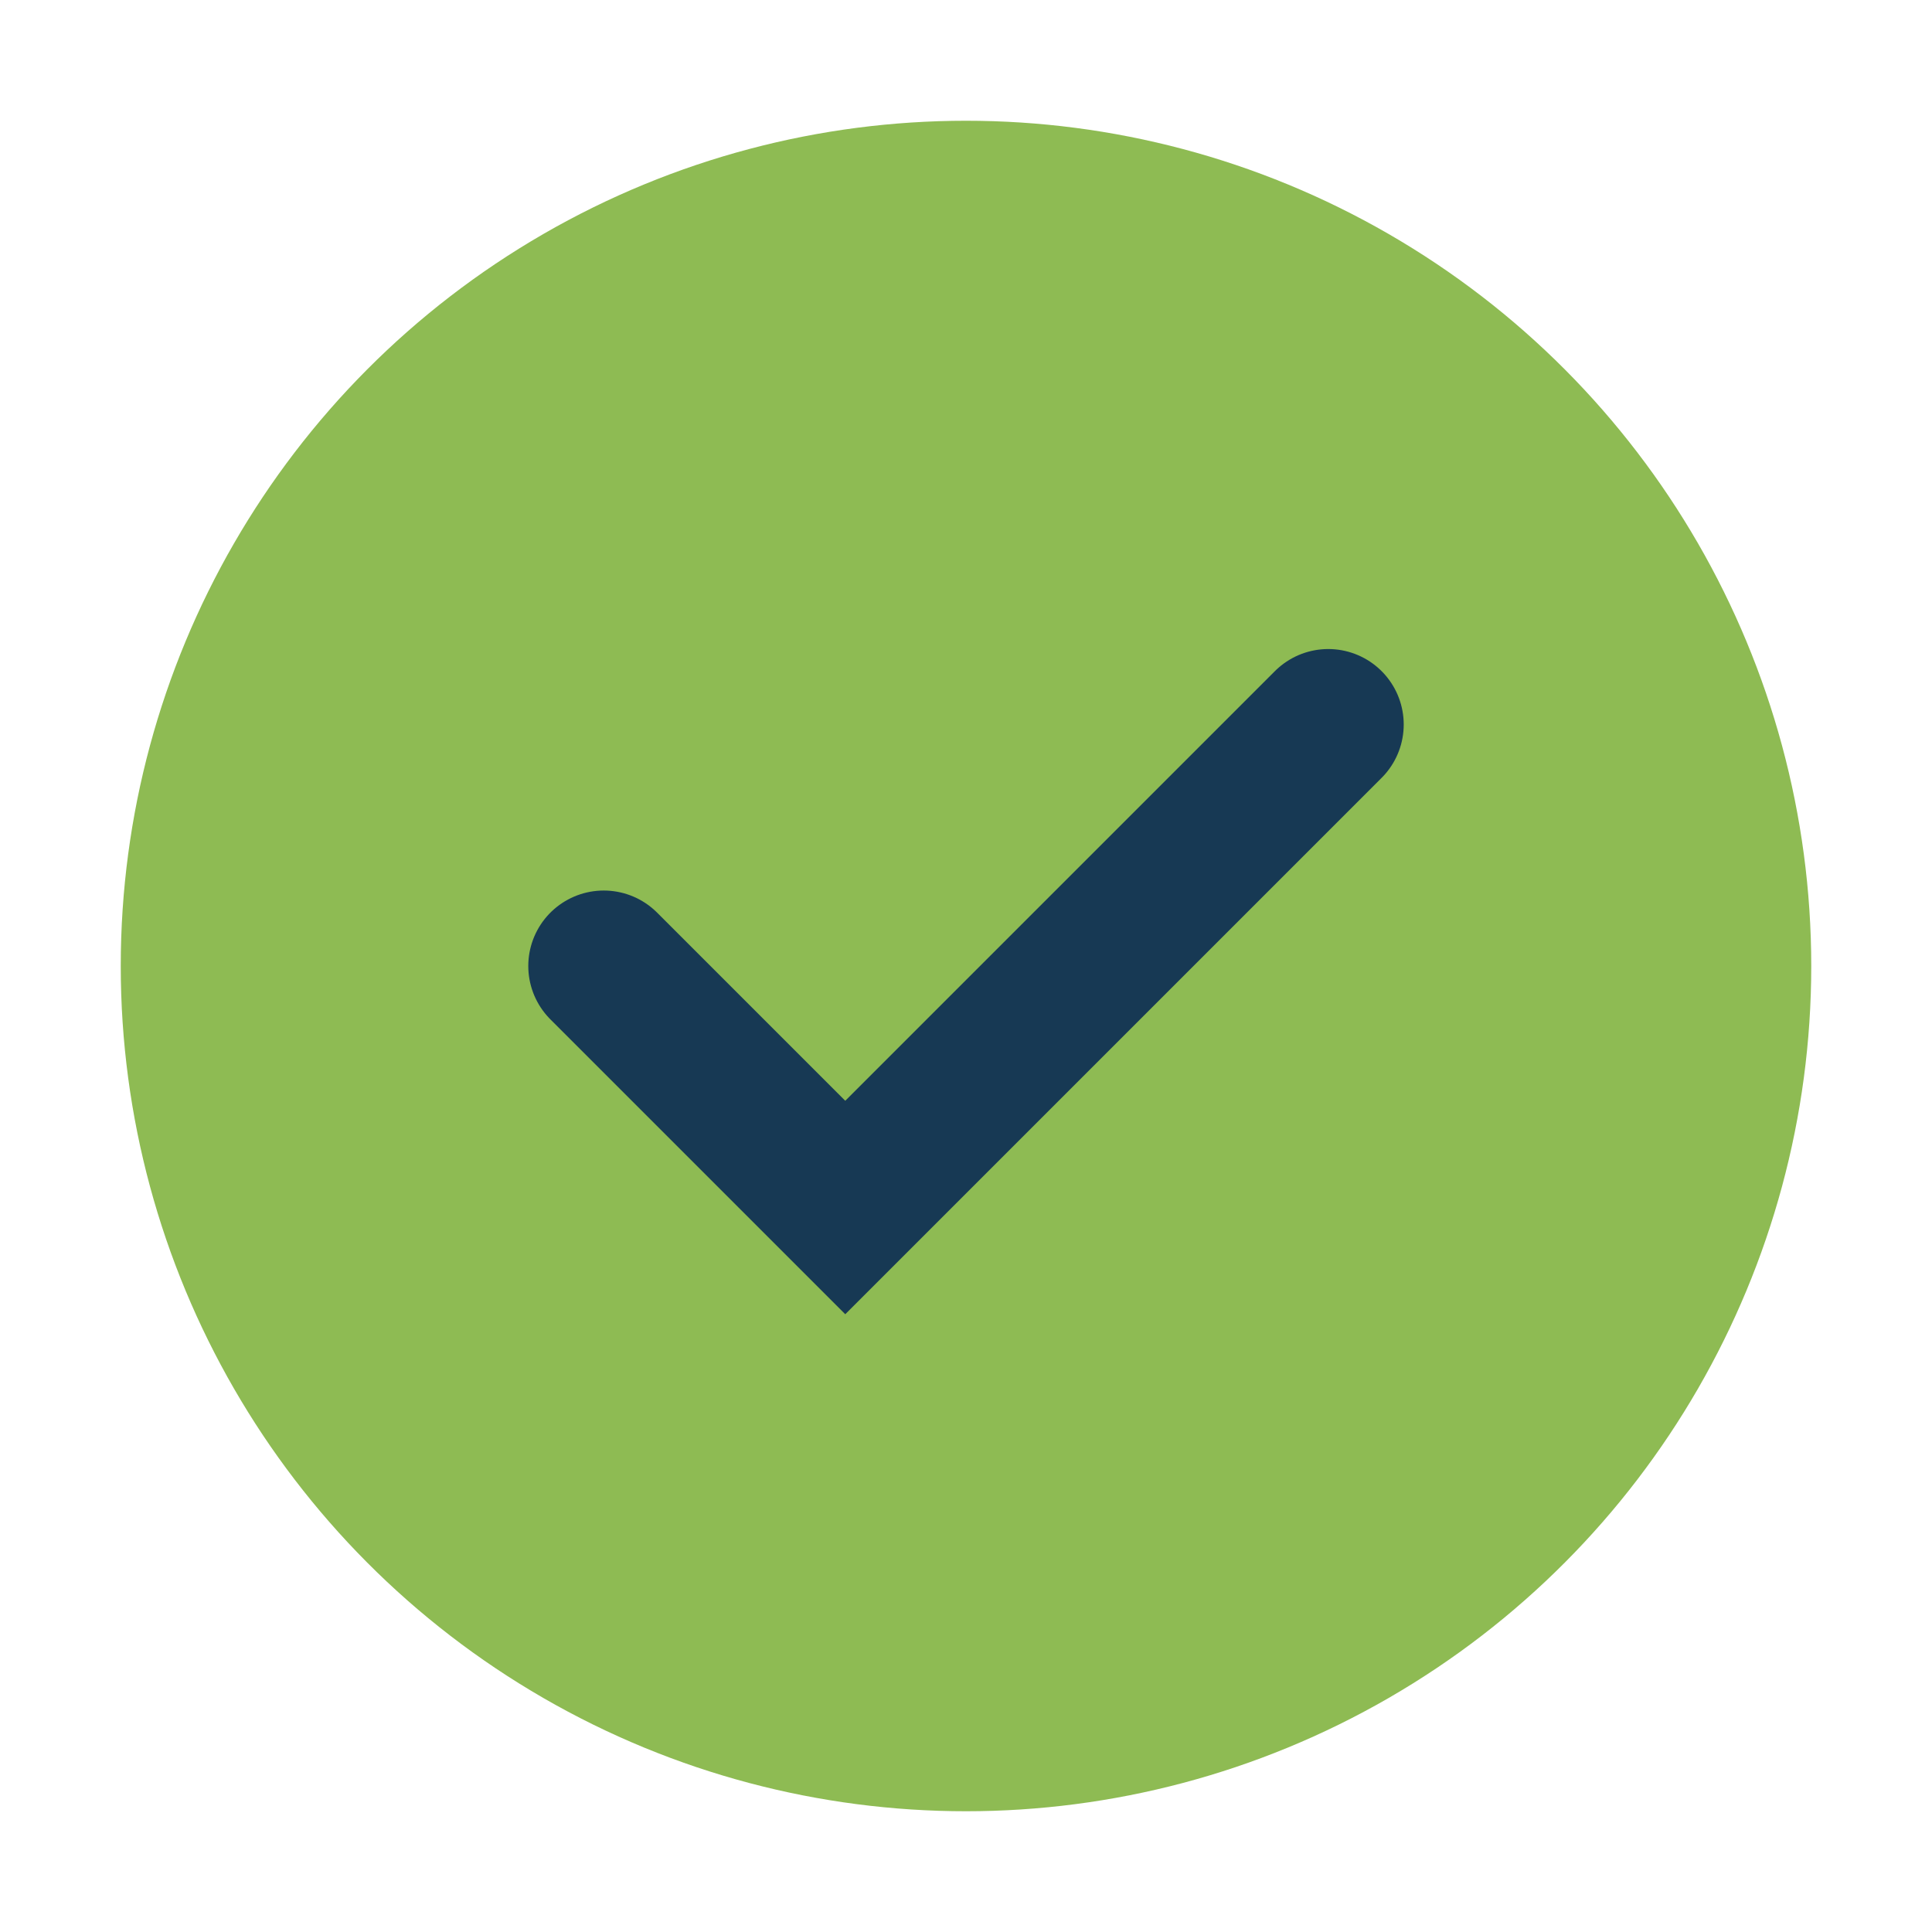<?xml version="1.0" encoding="UTF-8"?>
<svg xmlns="http://www.w3.org/2000/svg" width="32" height="32" viewBox="0 0 32 32"><circle cx="16" cy="16" r="14" fill="#8EBB53"/><path d="M10 16l4 4 8-8" fill="none" stroke="#173954" stroke-width="2.5" stroke-linecap="round"/></svg>
